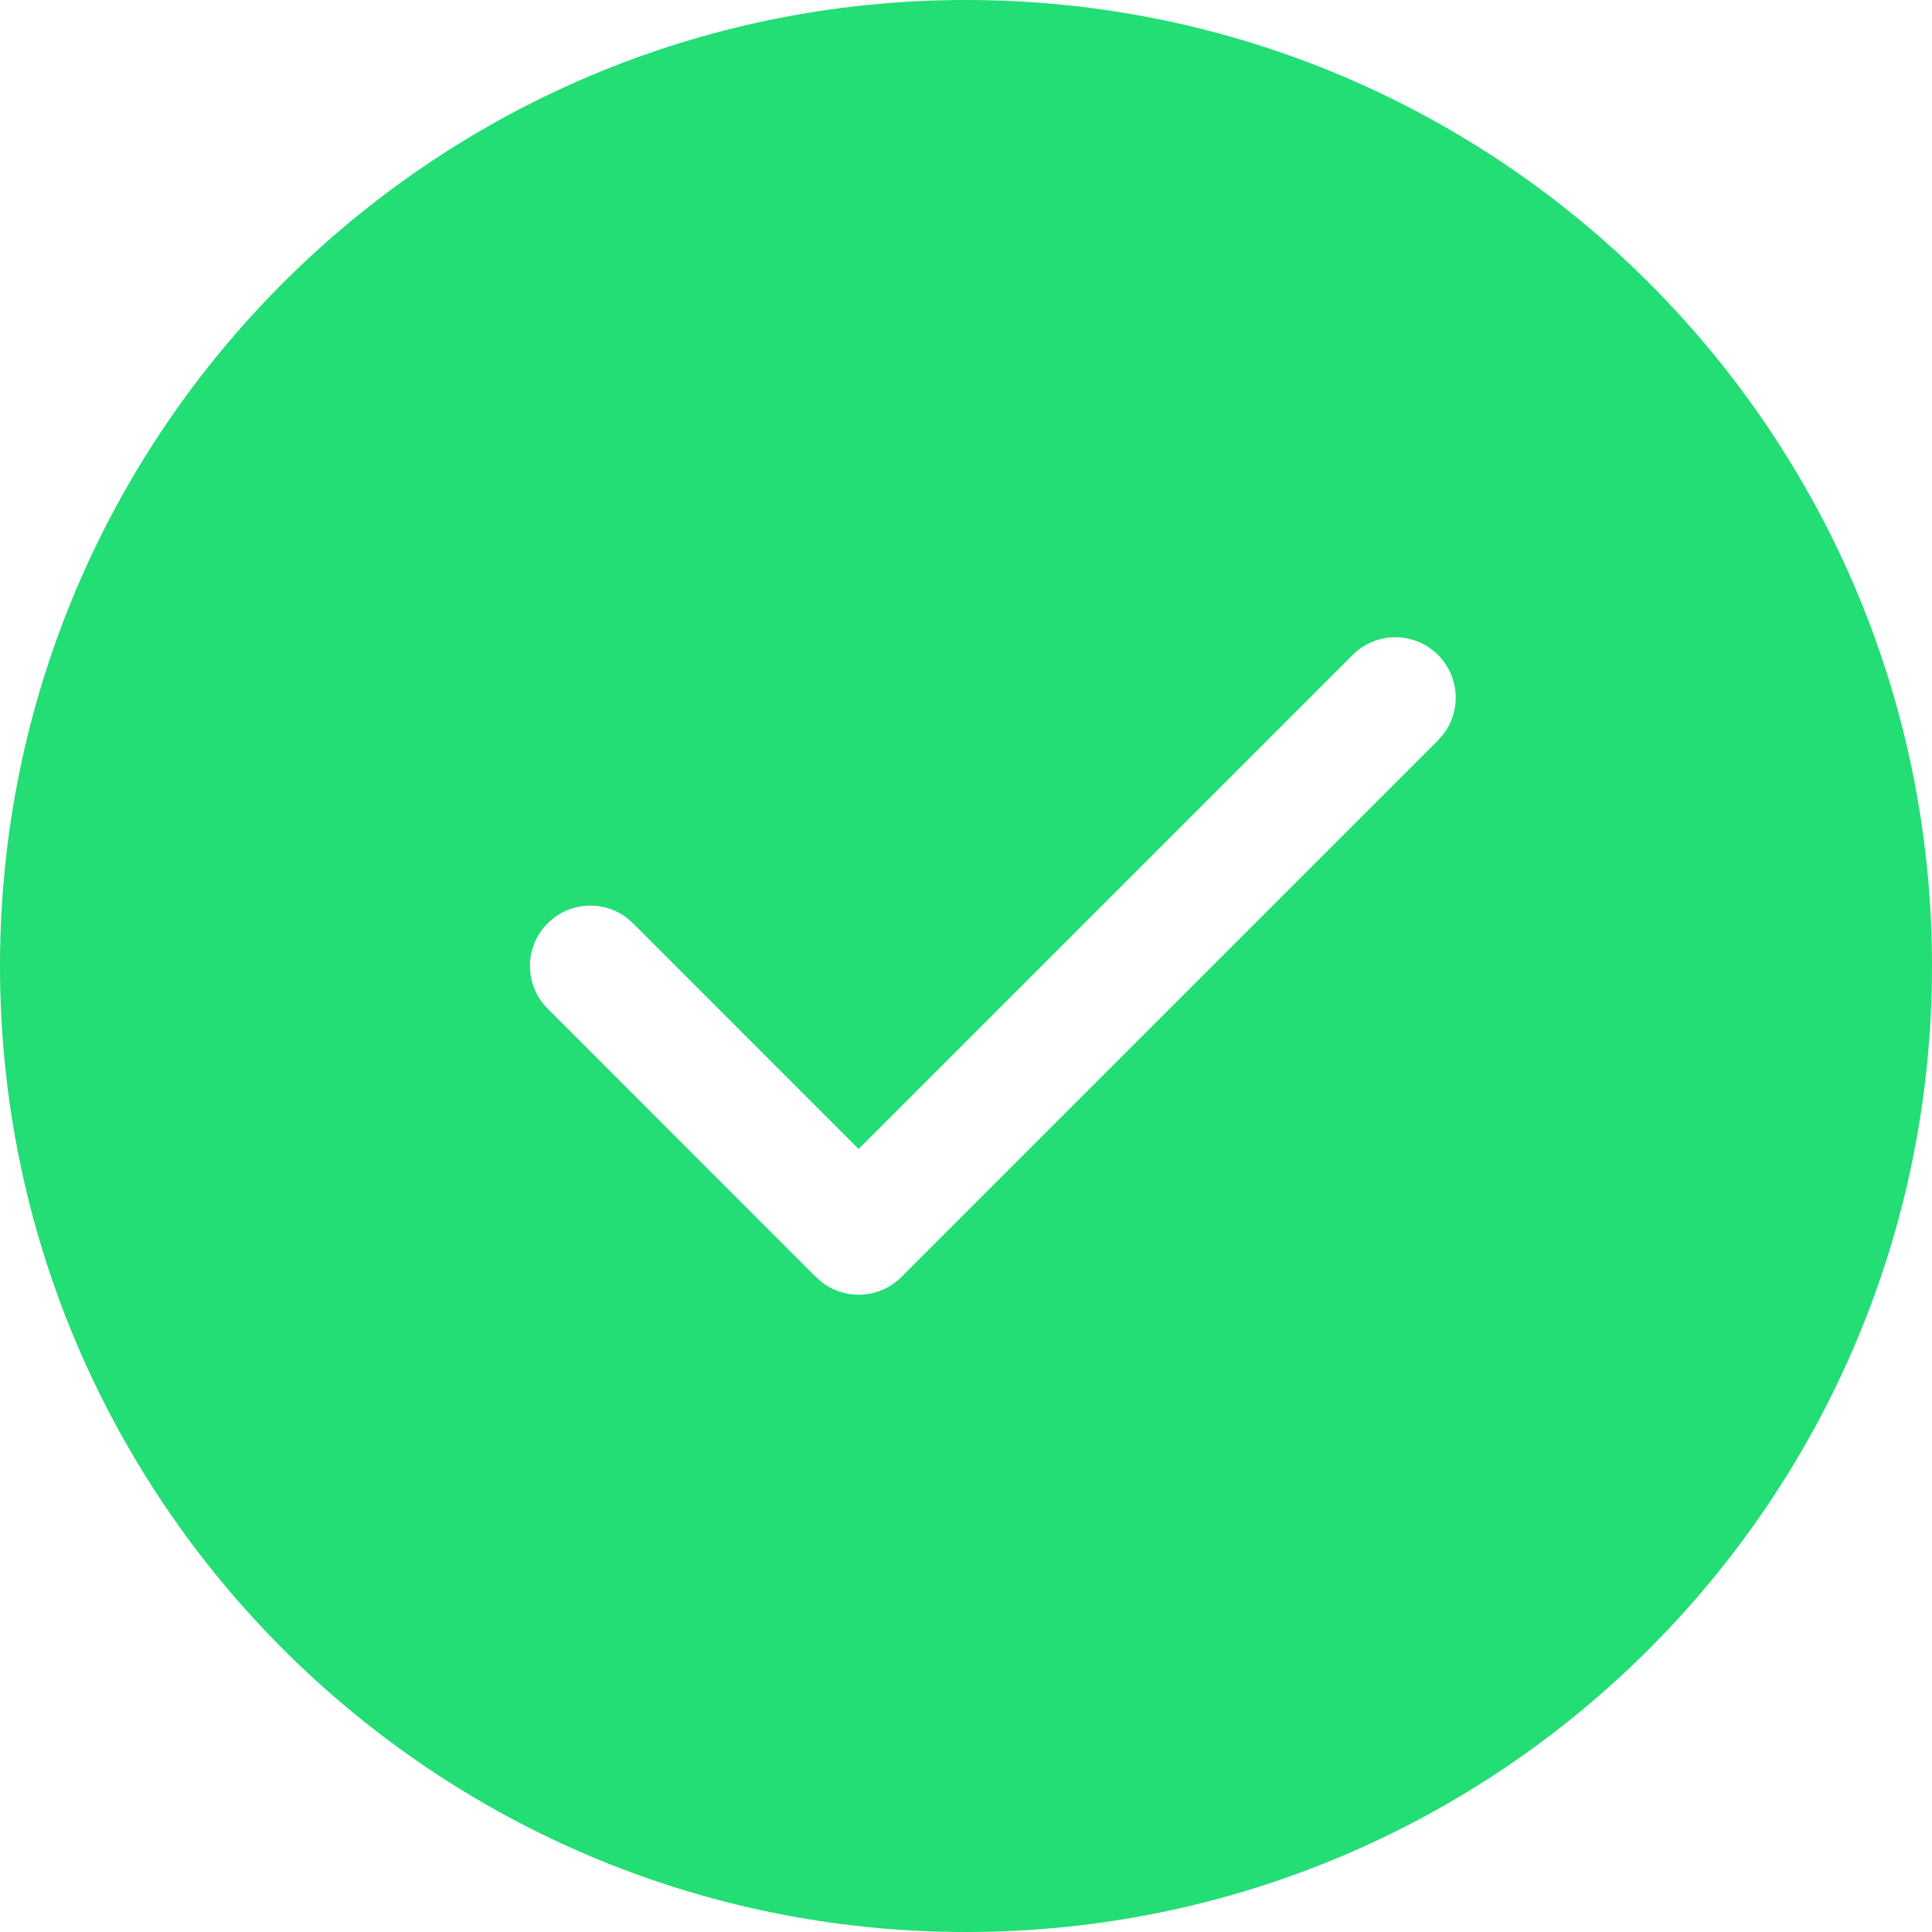 <svg xmlns="http://www.w3.org/2000/svg" width="24" height="24" viewBox="0 0 24 24">
  <path fill="#23DD75" fill-rule="evenodd" d="M284,326 C290.627,326 296,331.373 296,338 C296,344.627 290.627,350 284,350 C277.373,350 272,344.627 272,338 C272,331.373 277.373,326 284,326 Z M289.864,334.136 C289.571,333.843 289.096,333.843 288.803,334.136 L288.803,334.136 L282.666,340.273 L279.864,337.47 L279.78,337.397 C279.486,337.179 279.069,337.203 278.803,337.47 C278.51,337.763 278.51,338.237 278.803,338.53 L278.803,338.53 L282.136,341.864 L282.22,341.936 C282.514,342.154 282.931,342.13 283.197,341.864 L283.197,341.864 L289.864,335.197 L289.936,335.113 C290.154,334.819 290.13,334.403 289.864,334.136 Z" transform="translate(-272 -326)"/>
</svg>
